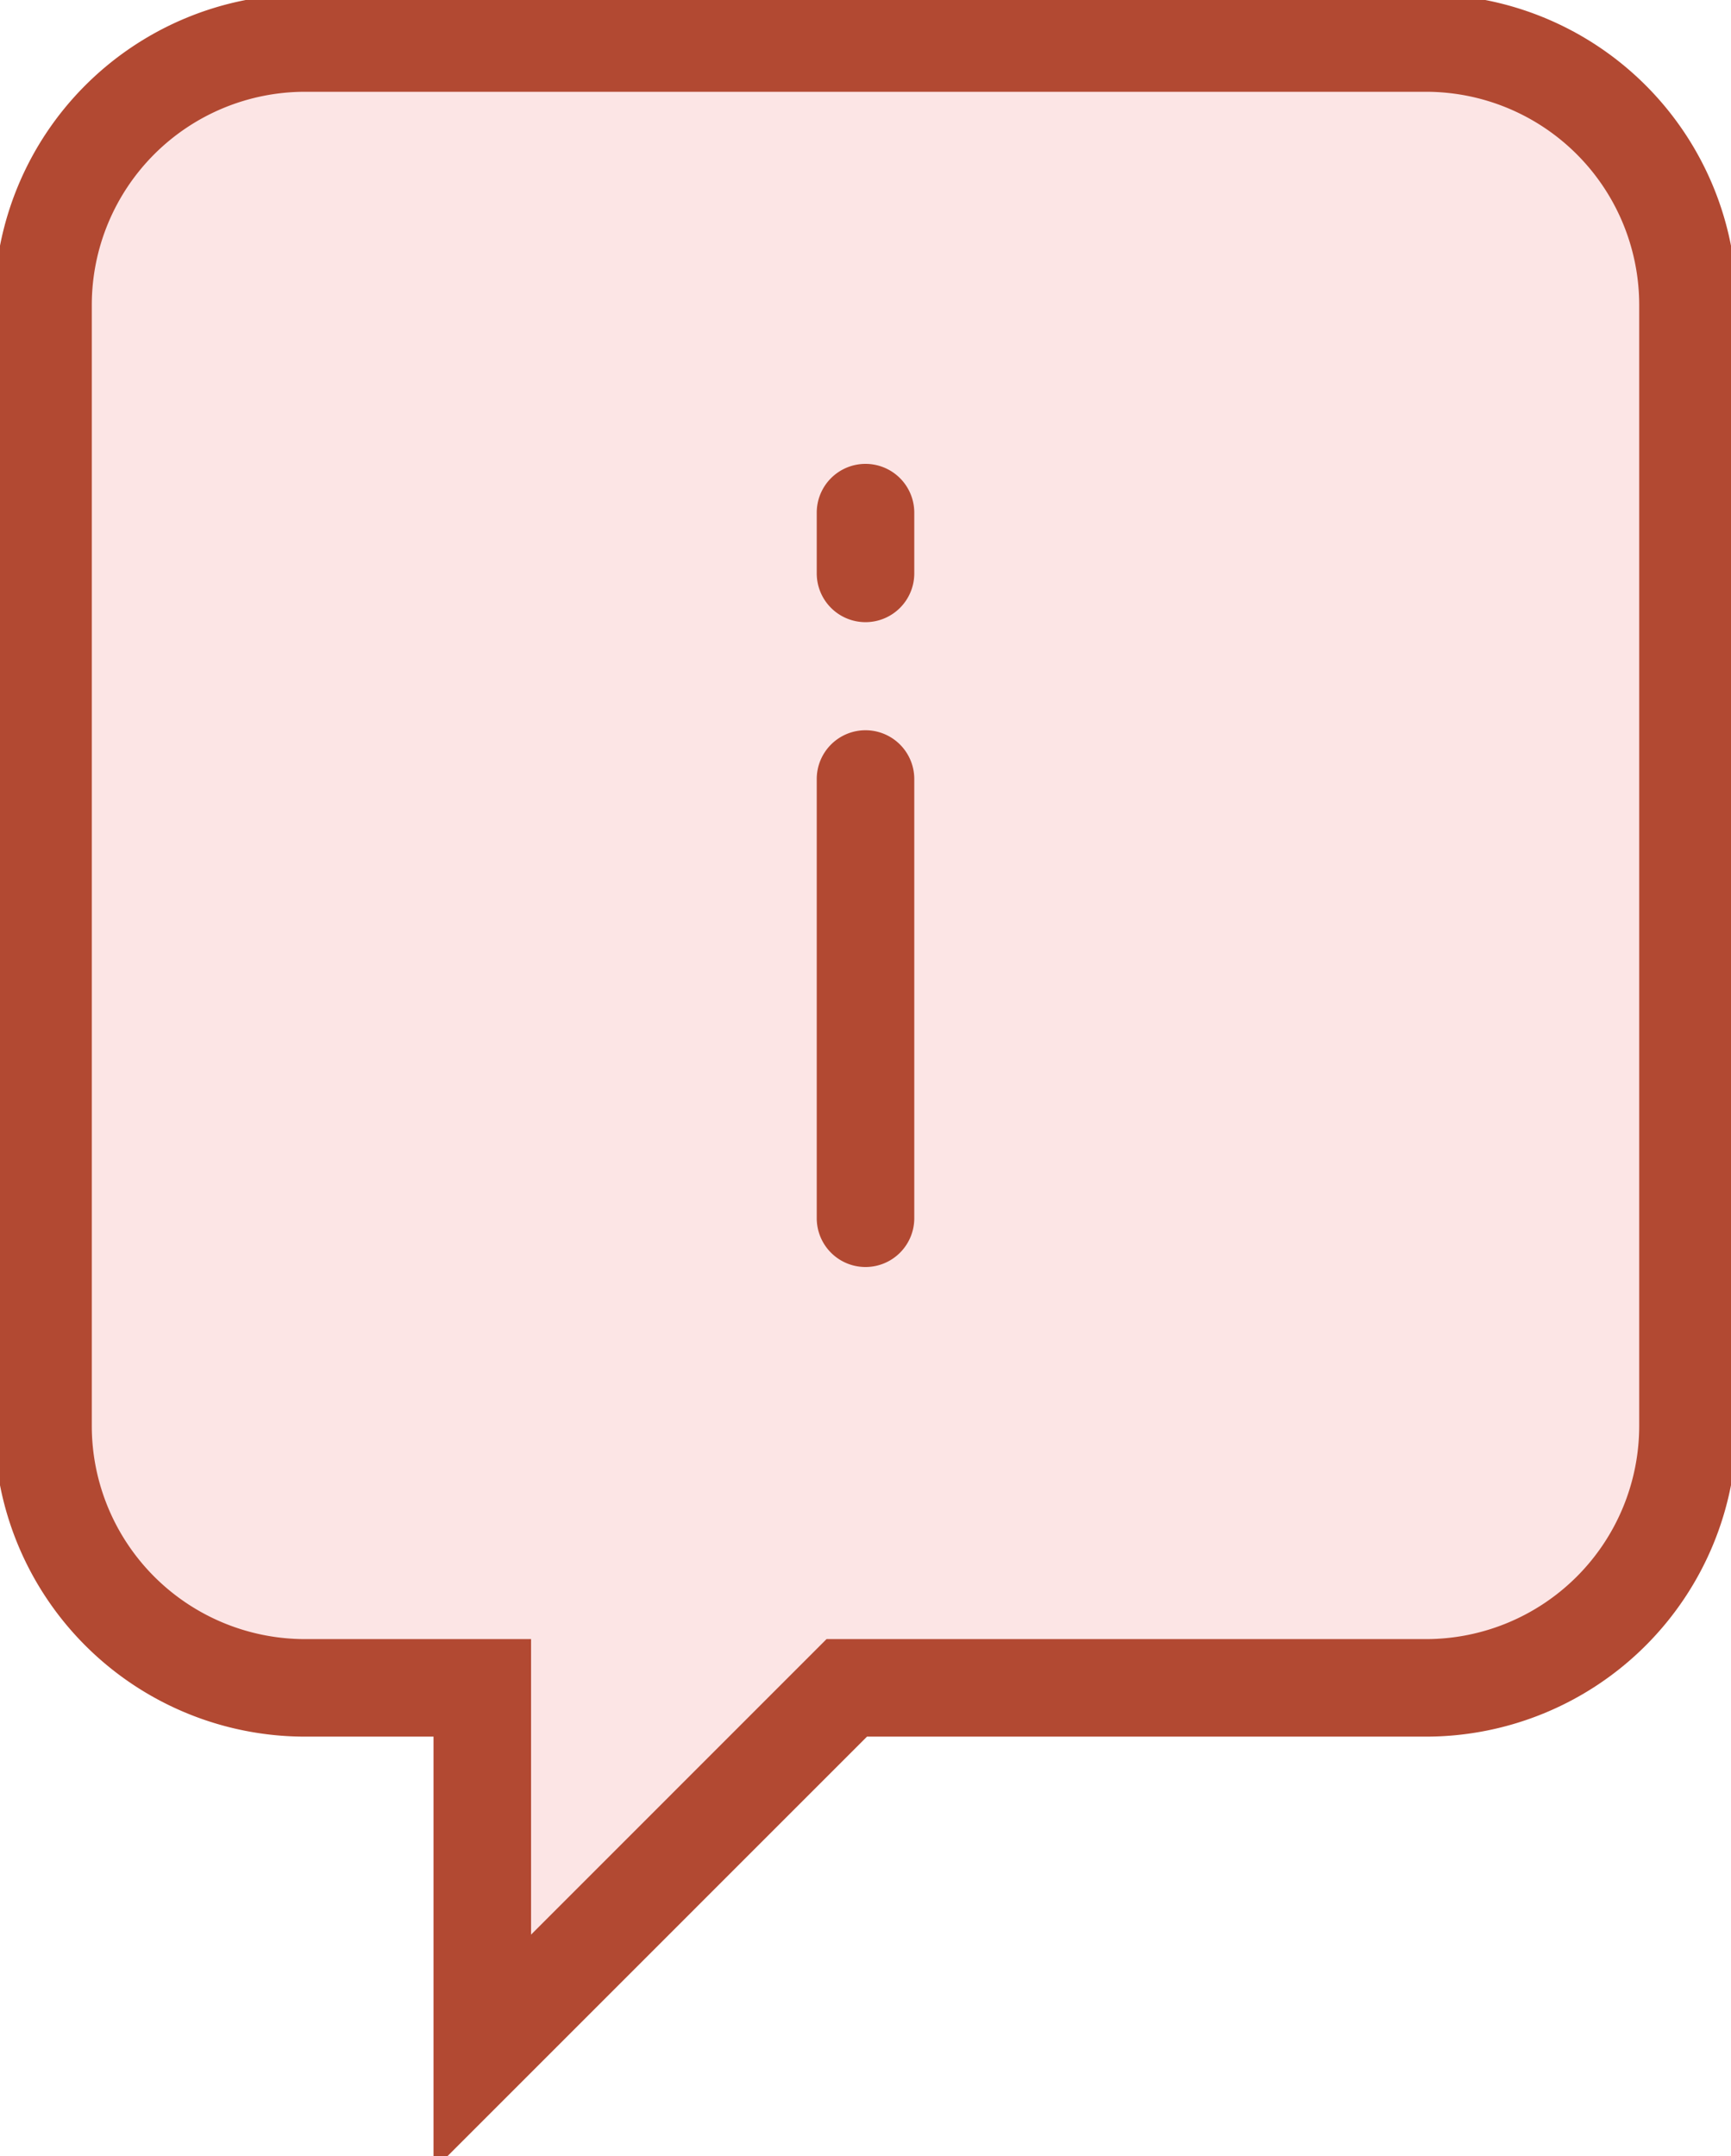 <svg xmlns="http://www.w3.org/2000/svg" xmlns:xlink="http://www.w3.org/1999/xlink" id="Component_221_1" data-name="Component 221 &#x2013; 1" width="106.489" height="132.657" viewBox="0 0 106.489 132.657"><defs><clipPath id="clip-path"><rect id="Rectangle_539" data-name="Rectangle 539" width="106.489" height="132.658" fill="#fce5e5"></rect></clipPath></defs><g id="Group_1026" data-name="Group 1026" clip-path="url(#clip-path)"><path id="Path_898" data-name="Path 898" d="M87.089,2H18.106A16.106,16.106,0,0,0,2,18.106V87.089a16.106,16.106,0,0,0,16.106,16.106H29.023V125.62l22.424-22.425H87.089a16.106,16.106,0,0,0,16.106-16.106V18.106A16.106,16.106,0,0,0,87.089,2Z" transform="translate(0.647 0.647)" fill="#fce5e5"></path><path id="Path_898_-_Outline" data-name="Path 898 - Outline" d="M18.106-1H87.089a19.128,19.128,0,0,1,19.106,19.106V87.089a19.128,19.128,0,0,1-19.106,19.106H52.69L26.023,132.863V106.195H18.106A19.128,19.128,0,0,1-1,87.089V18.106A19.128,19.128,0,0,1,18.106-1ZM87.089,100.195a13.121,13.121,0,0,0,13.106-13.106V18.106A13.121,13.121,0,0,0,87.089,5H18.106A13.121,13.121,0,0,0,5,18.106V87.089a13.121,13.121,0,0,0,13.106,13.106H32.023v18.182L50.2,100.195Z" transform="translate(0.647 0.647)" fill="#b24932"></path><path id="Line_169" data-name="Line 169" d="M0,30.023a3,3,0,0,1-3-3V0A3,3,0,0,1,0-3,3,3,0,0,1,3,0V27.023A3,3,0,0,1,0,30.023Z" transform="translate(53.245 47.927)" fill="#b24932"></path><path id="Line_170" data-name="Line 170" d="M0,6.738a3,3,0,0,1-3-3V0A3,3,0,0,1,0-3,3,3,0,0,1,3,0V3.738A3,3,0,0,1,0,6.738Z" transform="translate(53.245 31.539)" fill="#b24932"></path></g></svg>